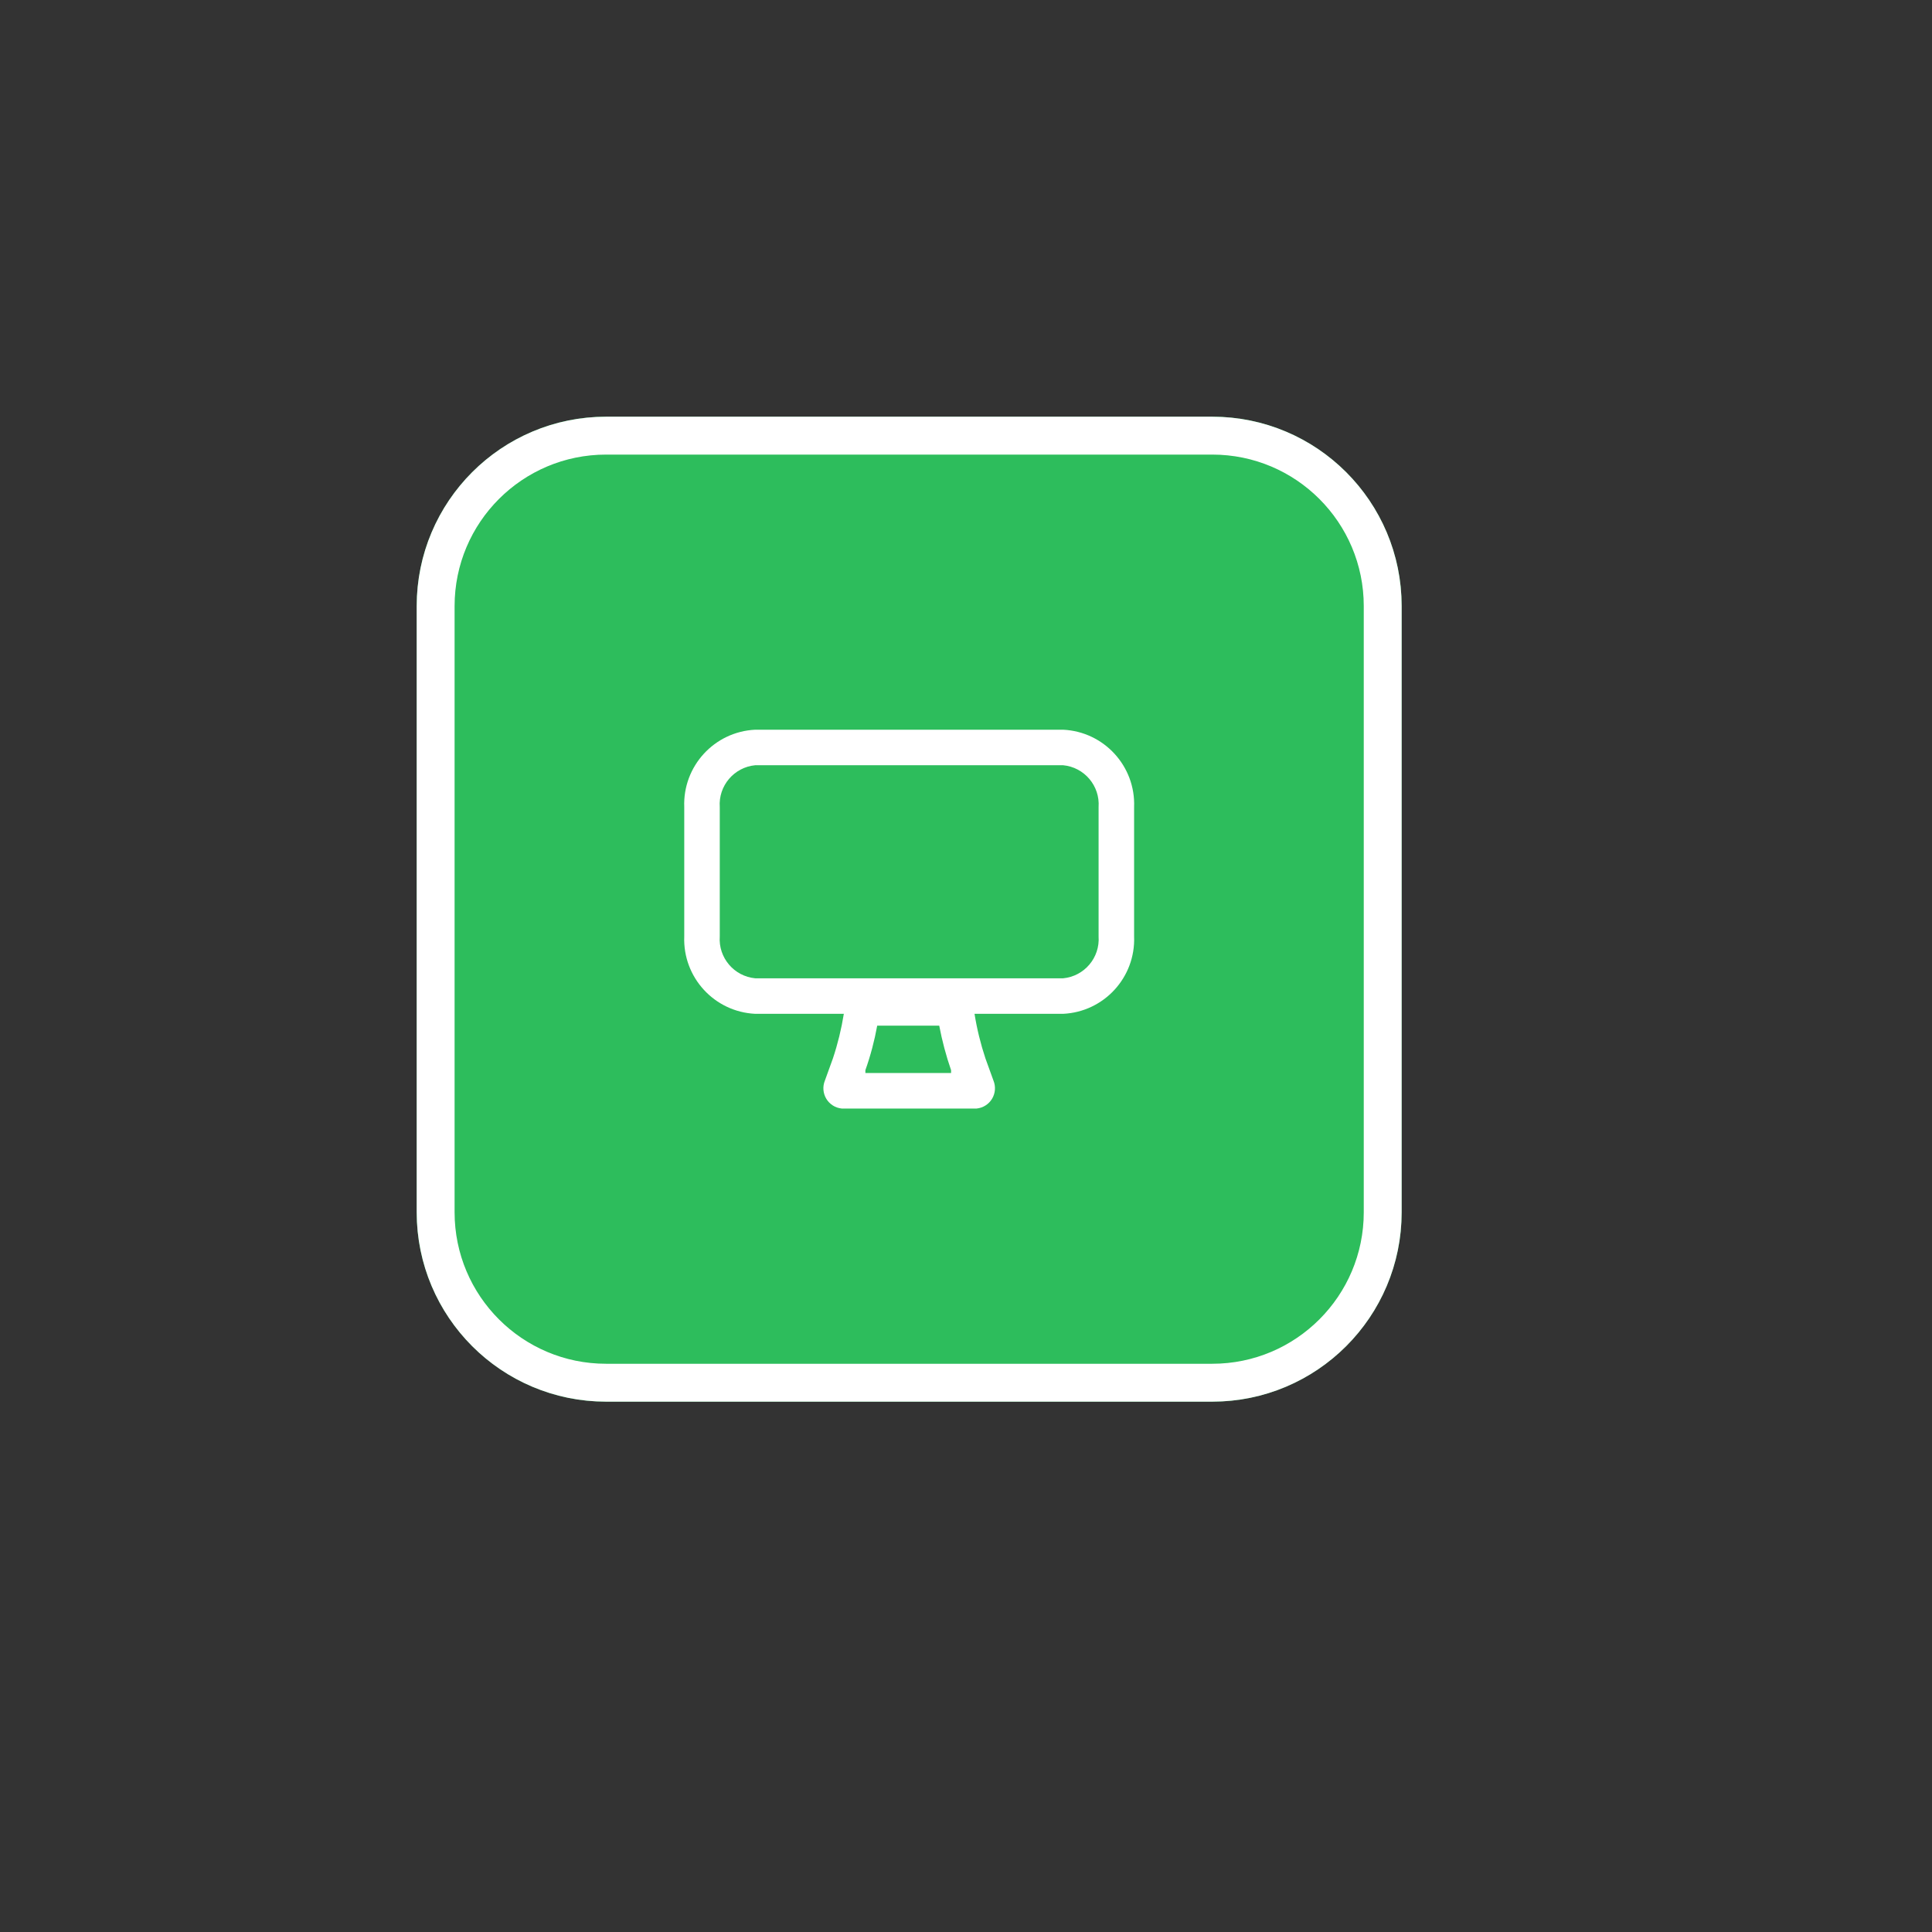 <?xml version="1.0" encoding="UTF-8"?> <svg xmlns="http://www.w3.org/2000/svg" width="102" height="102" viewBox="0 0 102 102" fill="none"><rect x="0" y="0" width="102" height="102" fill="#333333" stroke="none"/> <path d="M64 22H32C26.477 22 22 26.477 22 32V64C22 69.523 26.477 74 32 74H64C69.523 74 74 69.523 74 64V32C74 26.477 69.523 22 64 22Z" fill="#2DBD5C"></path> <path d="M64 23H32C27.029 23 23 27.029 23 32V64C23 68.971 27.029 73 32 73H64C68.971 73 73 68.971 73 64V32C73 27.029 68.971 23 64 23Z" stroke="white" stroke-width="2"></path> <path fill-rule="evenodd" clip-rule="evenodd" d="M56.125 38.525H39.875C37.715 38.626 36.04 40.451 36.125 42.612V49.438C36.04 51.599 37.715 53.424 39.875 53.525H44.55C44.422 54.323 44.23 55.108 43.975 55.875L43.55 57.05C43.422 57.364 43.45 57.719 43.624 58.01C43.799 58.3 44.1 58.491 44.438 58.525H51.562C51.9 58.491 52.201 58.3 52.376 58.01C52.55 57.719 52.578 57.364 52.45 57.05L52.025 55.875C51.77 55.108 51.578 54.323 51.45 53.525H56.125C58.285 53.424 59.96 51.599 59.875 49.438V42.612C59.96 40.451 58.285 38.626 56.125 38.525ZM45.688 56.65V56.5C45.959 55.735 46.167 54.949 46.312 54.15H49.587C49.738 54.947 49.947 55.733 50.212 56.5V56.65H45.688ZM56.125 51.65C57.247 51.544 58.08 50.562 58 49.438V42.612C58.08 41.488 57.247 40.506 56.125 40.4H39.875C38.753 40.506 37.92 41.488 38 42.612V49.438C37.92 50.562 38.753 51.544 39.875 51.65H56.125Z" fill="white"></path> </svg> 